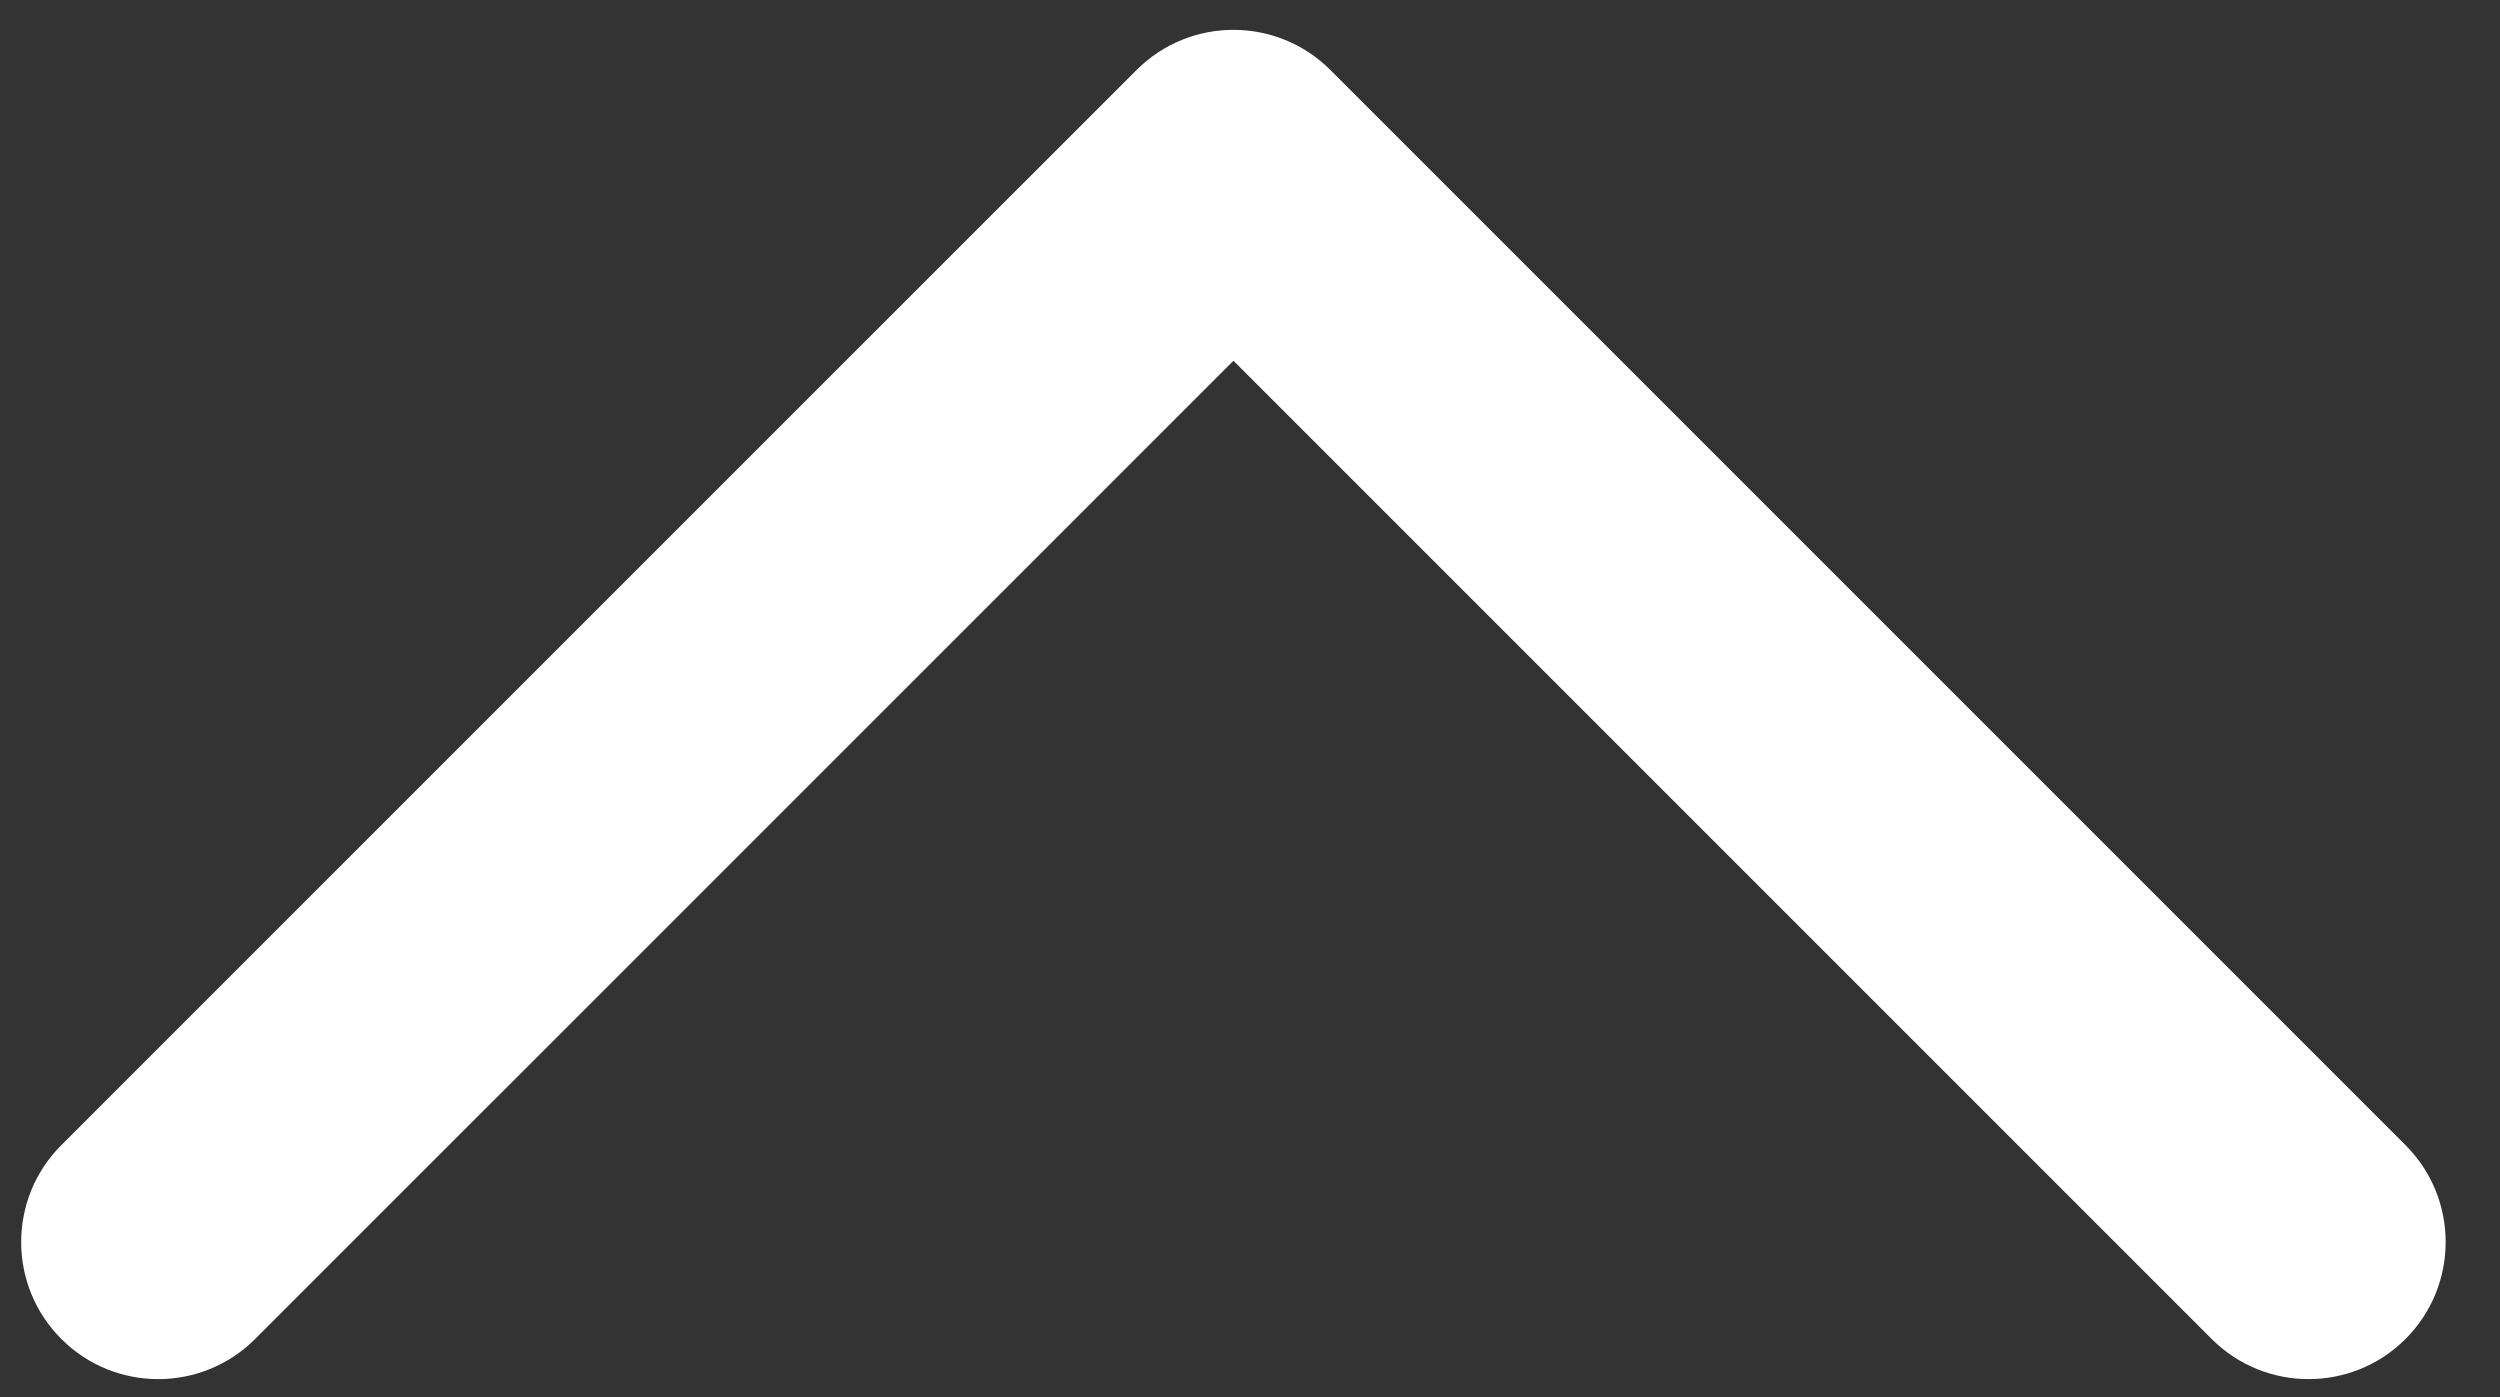 <svg width="34" height="19" viewBox="0 0 34 19" fill="none" xmlns="http://www.w3.org/2000/svg">
<rect x="0" y="0" width="34" height="19" fill="#333333" stroke="none"/>
<path d="M16.783 0.406C16.303 0.404 15.823 0.586 15.457 0.952L0.834 15.574C0.106 16.302 0.106 17.482 0.834 18.21C1.562 18.938 2.742 18.938 3.47 18.21L16.775 4.906L30.079 18.21C30.807 18.938 31.987 18.938 32.715 18.21C33.443 17.482 33.443 16.302 32.715 15.574L18.093 0.952C17.731 0.59 17.257 0.408 16.783 0.406Z" fill="white"/>
</svg>
